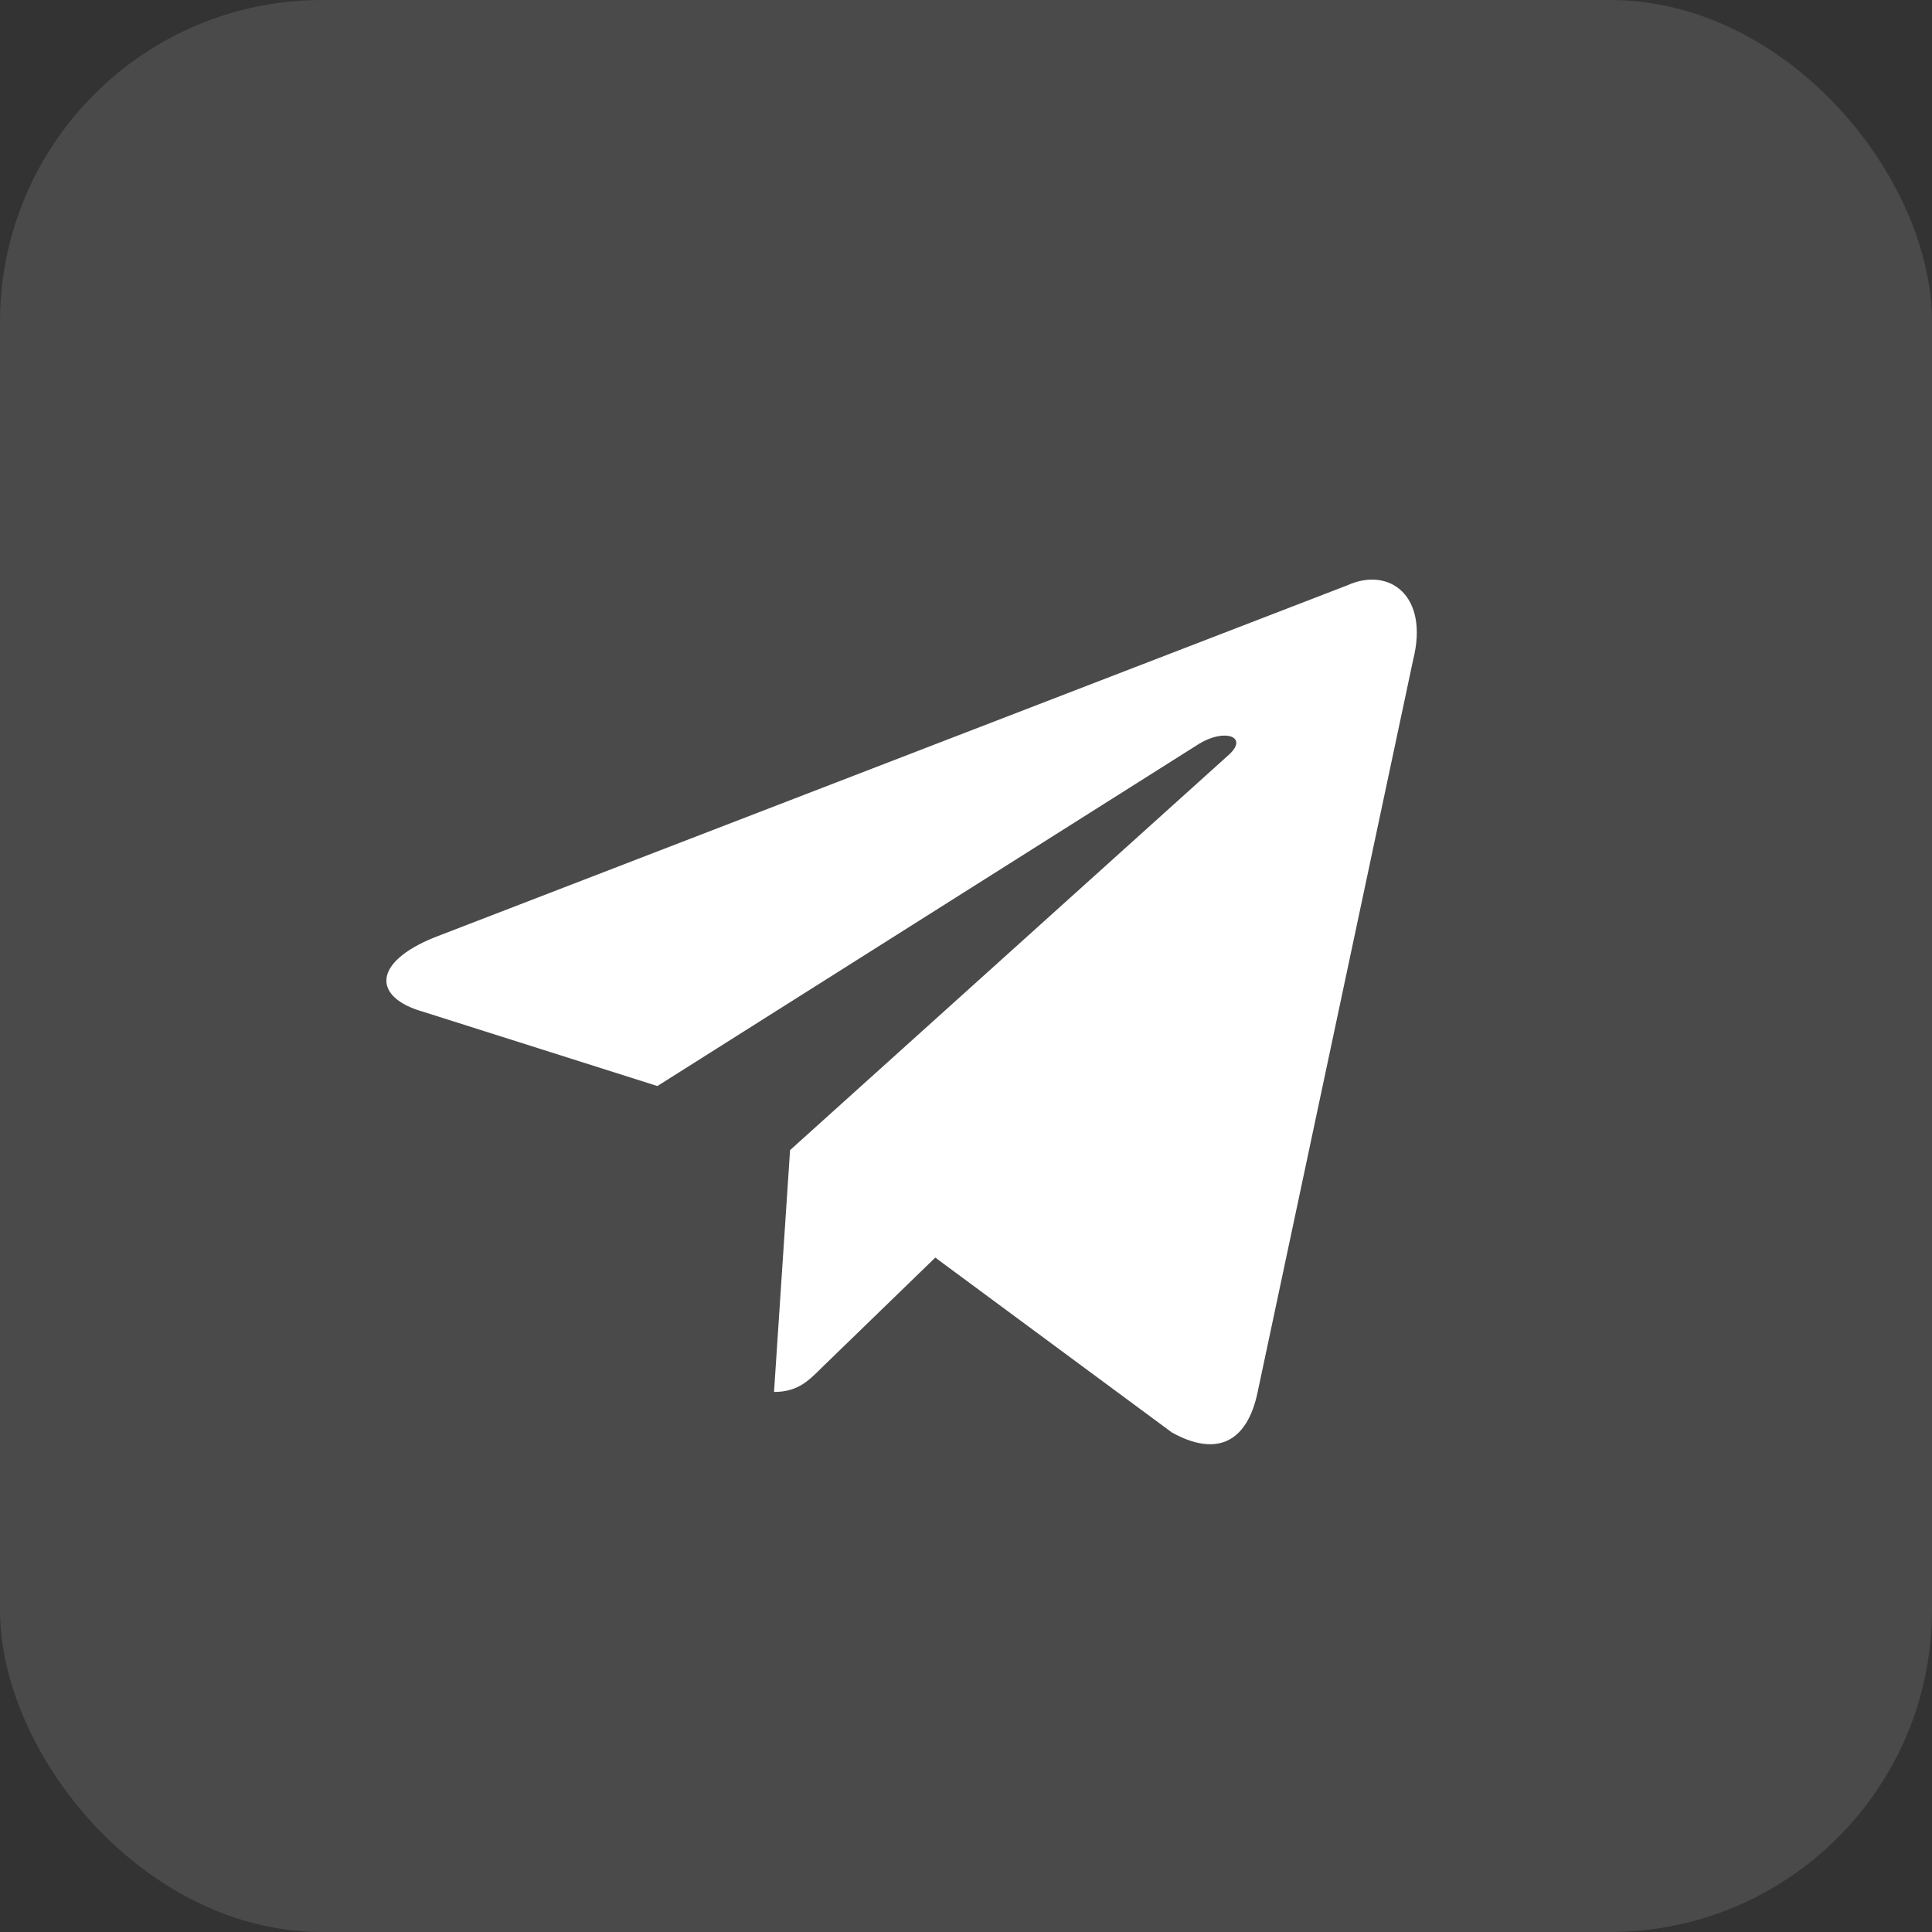 <?xml version="1.0" encoding="UTF-8"?>
<svg width="30px" height="30px" viewBox="0 0 30 30" version="1.1" xmlns="http://www.w3.org/2000/svg" xmlns:xlink="http://www.w3.org/1999/xlink">
    <rect x="0" y="0" width="30" height="30" fill="#333333" stroke="none"/>
    <!-- Generator: Sketch 53.2 (72643) - https://sketchapp.com -->
    <title>te1@3x</title>
    <desc>Created with Sketch.</desc>
    <g id="官网" stroke="none" stroke-width="1" fill="none" fill-rule="evenodd">
        <g id="JustDefi_white-Copy-2备份-2" transform="translate(-1470, -4441)">
            <g id="footer" transform="translate(0, 4171)">
                <g id="Footer" transform="translate(357, 177)">
                    <g id="Socials" transform="translate(1113, 93)">
                        <g id="te1">
                            <rect id="矩形" fill="#999999" opacity="0.232" x="0" y="0" width="30" height="30" rx="5"></rect>
                            <path d="M12.019,21.614 L12.268,17.859 L19.086,11.716 C19.387,11.44 19.023,11.307 18.624,11.547 L10.208,16.864 L6.569,15.71 C5.787,15.488 5.778,14.947 6.746,14.556 L20.923,9.088 C21.571,8.795 22.193,9.248 21.944,10.242 L19.529,21.614 C19.361,22.422 18.872,22.617 18.198,22.244 L14.523,19.528 L12.756,21.241 C12.552,21.445 12.383,21.614 12.019,21.614 Z" id="路径" fill="#FFFFFF" fill-rule="nonzero"></path>
                        </g>
                    </g>
                </g>
            </g>
        </g>
    </g>
</svg>